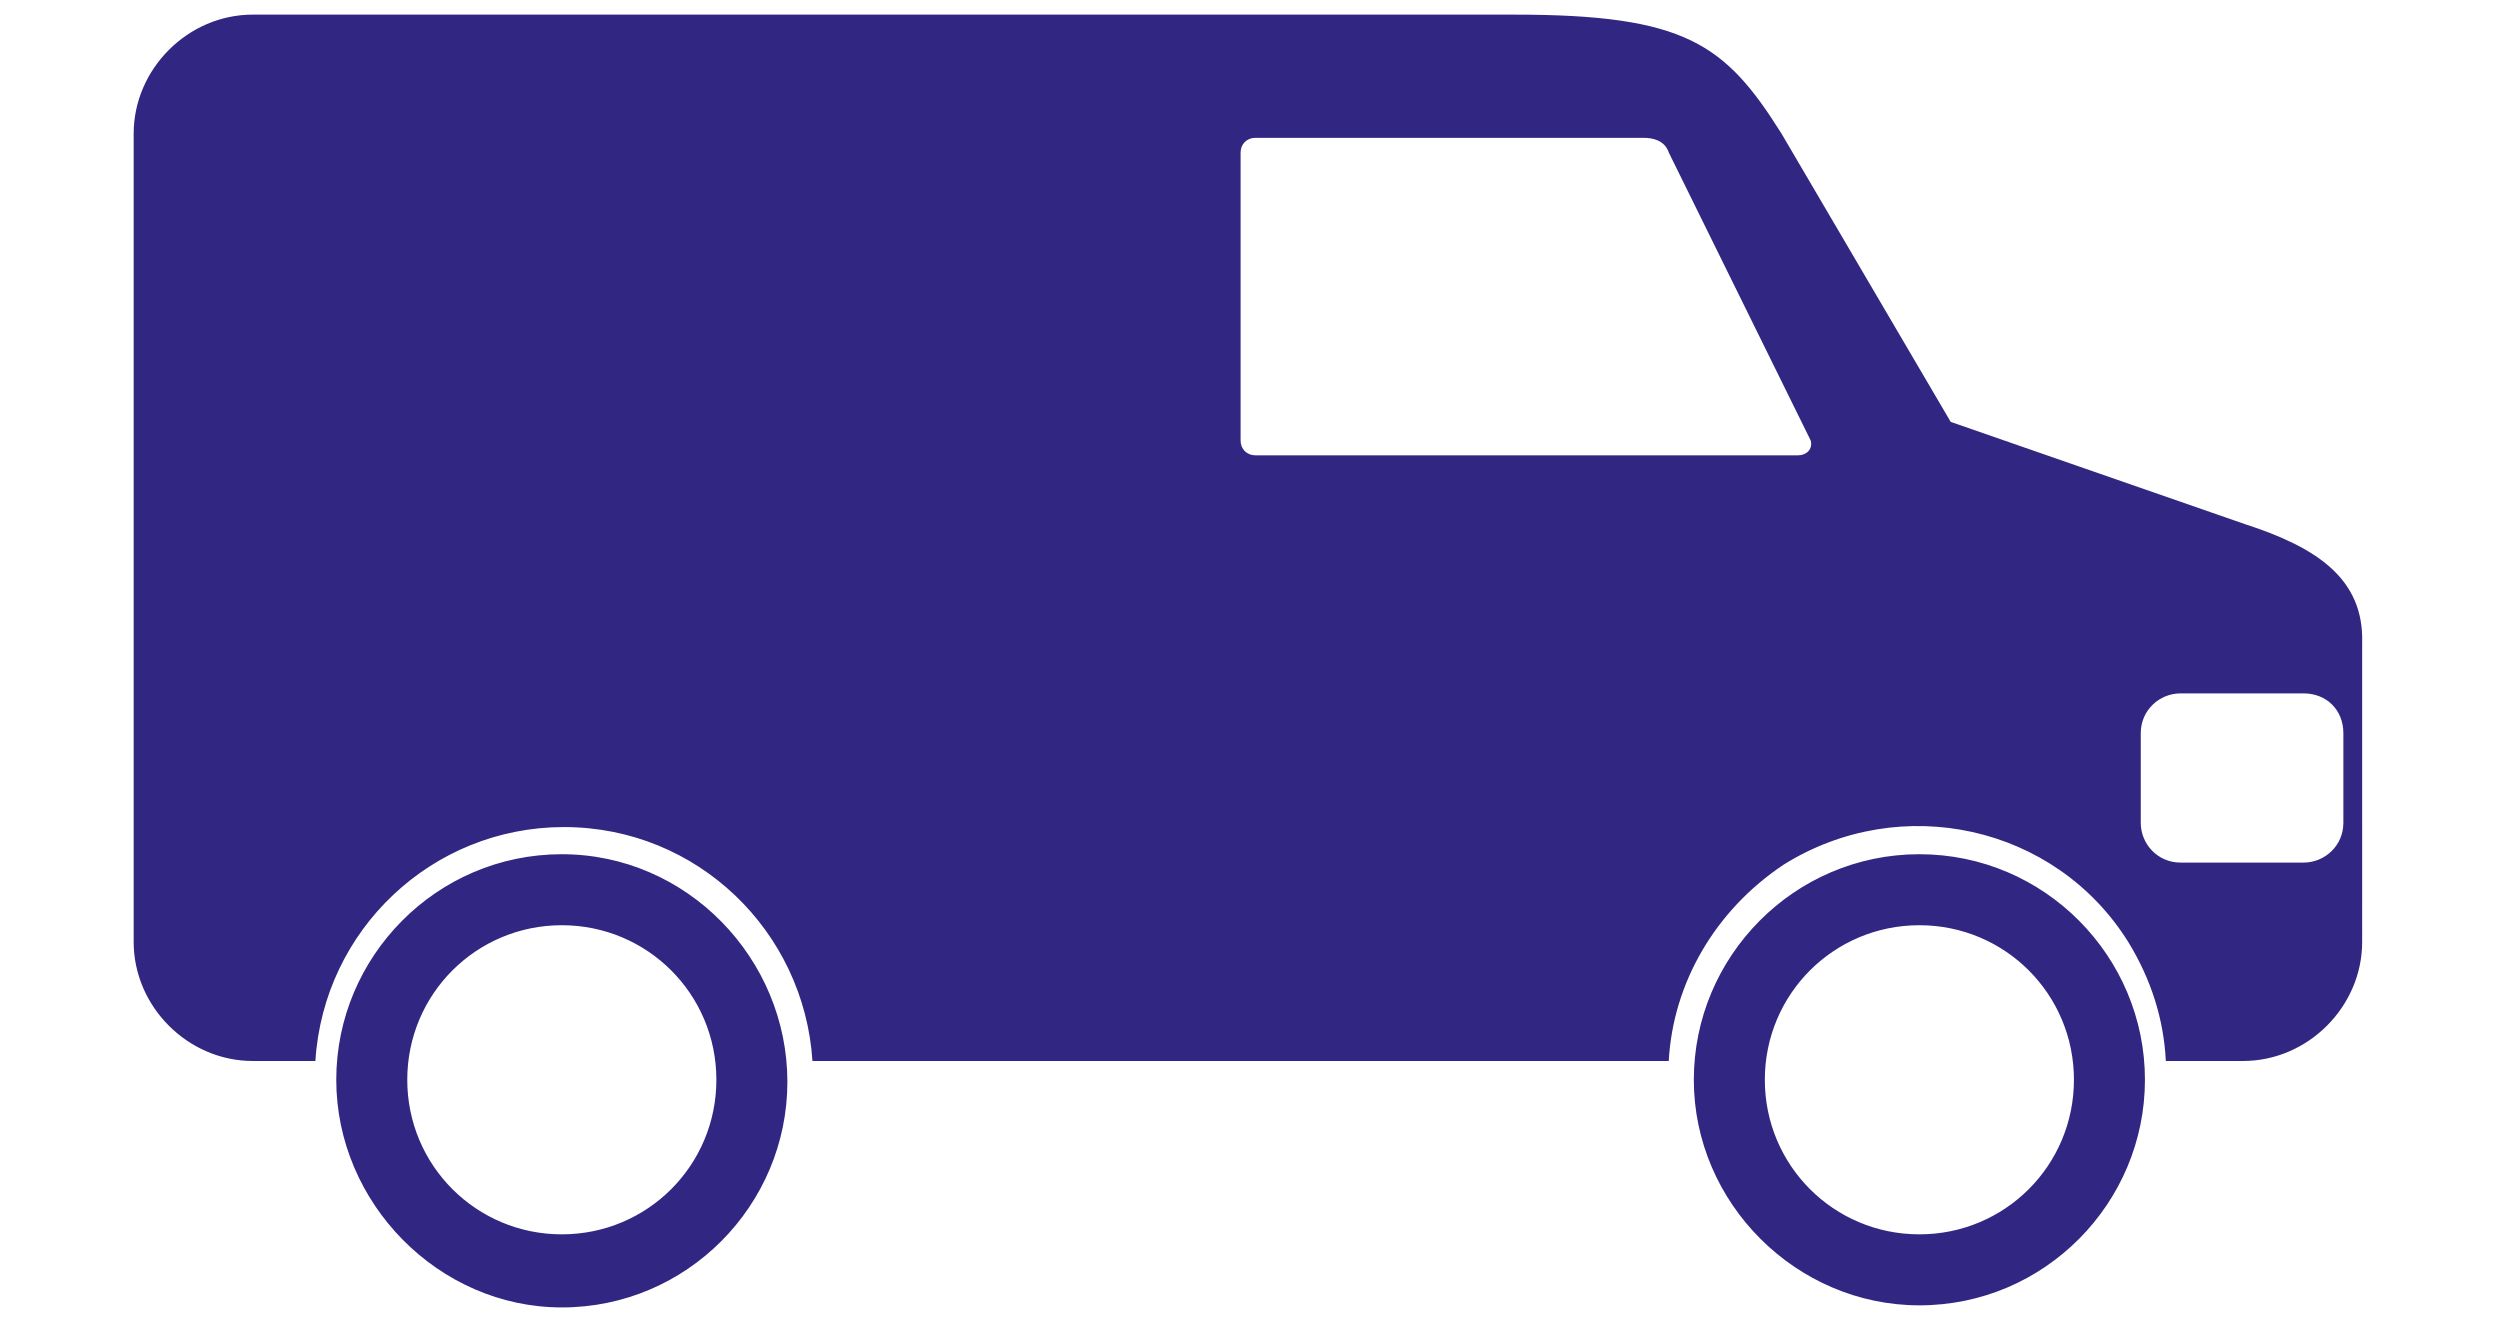 <?xml version="1.0" encoding="utf-8"?>
<!-- Generator: Adobe Illustrator 19.2.1, SVG Export Plug-In . SVG Version: 6.00 Build 0)  -->
<svg version="1.1" id="Layer_1" xmlns="http://www.w3.org/2000/svg" xmlns:xlink="http://www.w3.org/1999/xlink" x="0px" y="0px"
	 viewBox="0 0 119.7 64" style="enable-background:new 0 0 119.7 64;" xml:space="preserve">
<style type="text/css">
	.st0{fill:#312783;}
</style>
<g id="van">
	<path class="st0" d="M107.5,25.1l-14.1-4.9L85.3,6.4c-2.7-4.3-4.6-5.7-12.8-5.7H12.1C9,0.7,6.4,3.3,6.4,6.4v38.7
		c0,3.1,2.6,5.7,5.7,5.7h3c0.4-6.3,5.6-11.2,11.9-11.2c6.4,0,11.5,5,11.9,11.2h41c0.2-3.7,2.2-7.2,5.5-9.4c5.6-3.5,13-1.9,16.5,3.7
		c1.1,1.8,1.7,3.7,1.8,5.7h3.7c3.1,0,5.7-2.6,5.7-5.7V30.8C113.2,27.7,110.9,26.2,107.5,25.1L107.5,25.1z M86.1,21.8h-26
		c-0.4,0-0.7-0.3-0.7-0.7V7.3c0-0.4,0.3-0.7,0.7-0.7h18.6c0.4,0,1,0.1,1.2,0.7l6.8,13.8C86.8,21.5,86.5,21.8,86.1,21.8L86.1,21.8z
		 M112.2,39.4c0,1.1-0.9,1.9-1.9,1.9h-5.9c-1.1,0-1.9-0.9-1.9-1.9v-4.3c0-1.1,0.9-1.9,1.9-1.9h5.9c1.1,0,1.9,0.8,1.9,1.9V39.4z
		 M26.9,40.9c-6,0-10.8,4.9-10.8,10.8S21,62.6,26.9,62.6c6,0,10.8-4.9,10.8-10.8S32.9,40.9,26.9,40.9L26.9,40.9z M26.9,59.1
		c-4.1,0-7.4-3.3-7.4-7.4c0-4.1,3.3-7.4,7.4-7.4c4.1,0,7.4,3.3,7.4,7.4C34.3,55.8,31,59.1,26.9,59.1L26.9,59.1z M91.9,40.9
		c-6,0-10.8,4.9-10.8,10.8s4.9,10.8,10.8,10.8c6,0,10.8-4.9,10.8-10.8S97.9,40.9,91.9,40.9L91.9,40.9z M91.9,59.1
		c-4.1,0-7.4-3.3-7.4-7.4c0-4.1,3.3-7.4,7.4-7.4c4.1,0,7.4,3.3,7.4,7.4C99.3,55.8,96,59.1,91.9,59.1L91.9,59.1z M91.9,59.1"/>
</g>
</svg>

